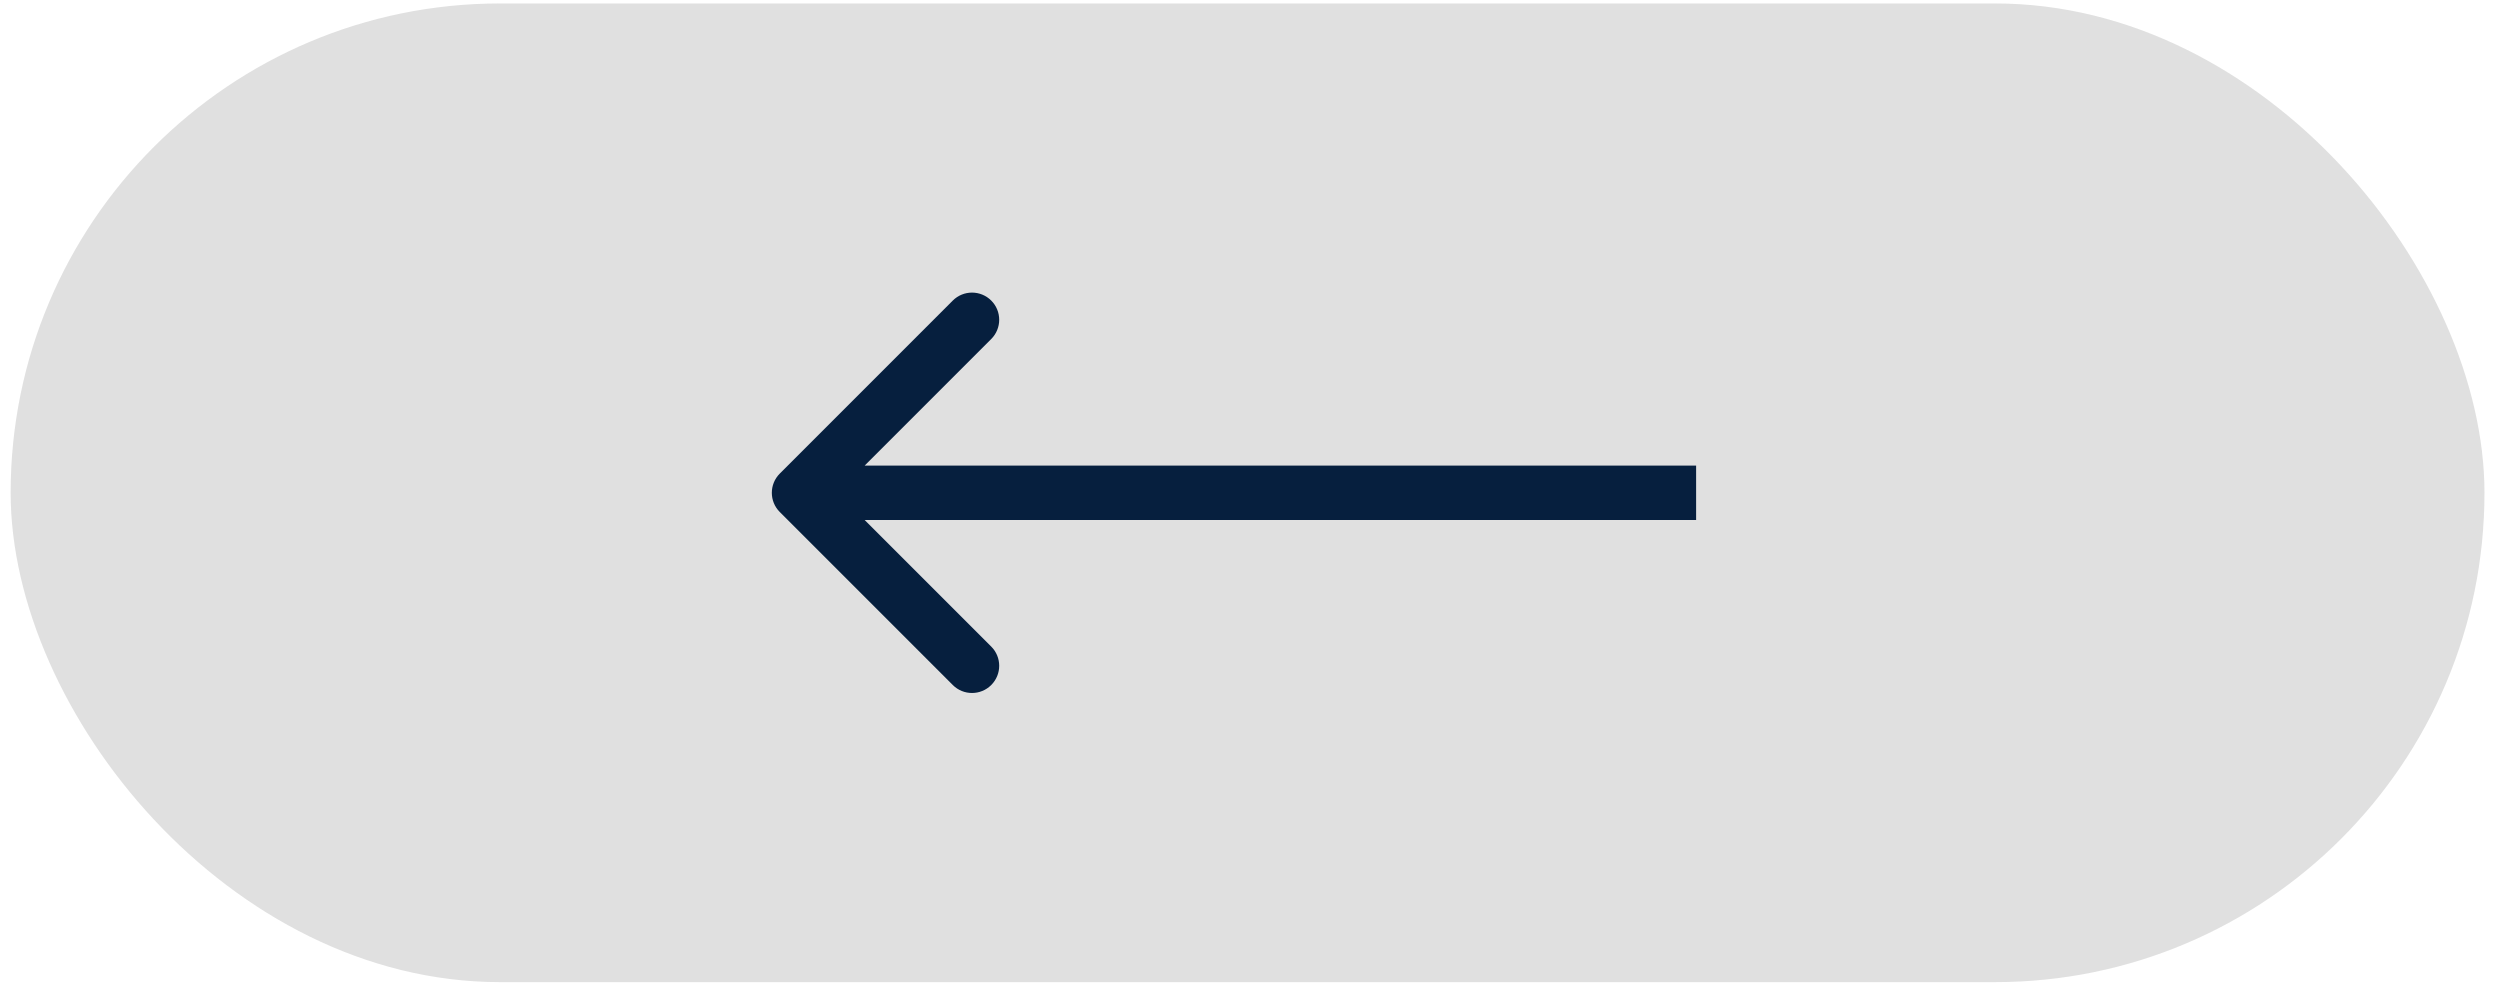 <svg width="132" height="52" viewBox="0 0 132 52" fill="none" xmlns="http://www.w3.org/2000/svg">
<g filter="url(#filter0_b_263_1236)">
<rect x="0.562" y="0.183" width="130.618" height="51.673" rx="25.837" fill="#D9D9D9" fill-opacity="0.81"/>
</g>
<path d="M41.173 25.005C40.612 25.565 40.612 26.474 41.173 27.035L50.307 36.169C50.868 36.73 51.777 36.73 52.337 36.169C52.898 35.608 52.898 34.7 52.337 34.139L44.218 26.02L52.337 17.9C52.898 17.339 52.898 16.43 52.337 15.87C51.777 15.309 50.868 15.309 50.307 15.87L41.173 25.005ZM89.555 24.584L42.188 24.584V27.455L89.555 27.455V24.584Z" fill="#061F3E"/>
<defs>
<filter id="filter0_b_263_1236" x="-46.804" y="-47.184" width="225.351" height="146.407" filterUnits="userSpaceOnUse" color-interpolation-filters="sRGB">
<feFlood flood-opacity="0" result="BackgroundImageFix"/>
<feGaussianBlur in="BackgroundImageFix" stdDeviation="23.683"/>
<feComposite in2="SourceAlpha" operator="in" result="effect1_backgroundBlur_263_1236"/>
<feBlend mode="normal" in="SourceGraphic" in2="effect1_backgroundBlur_263_1236" result="shape"/>
</filter>
</defs>
</svg>
